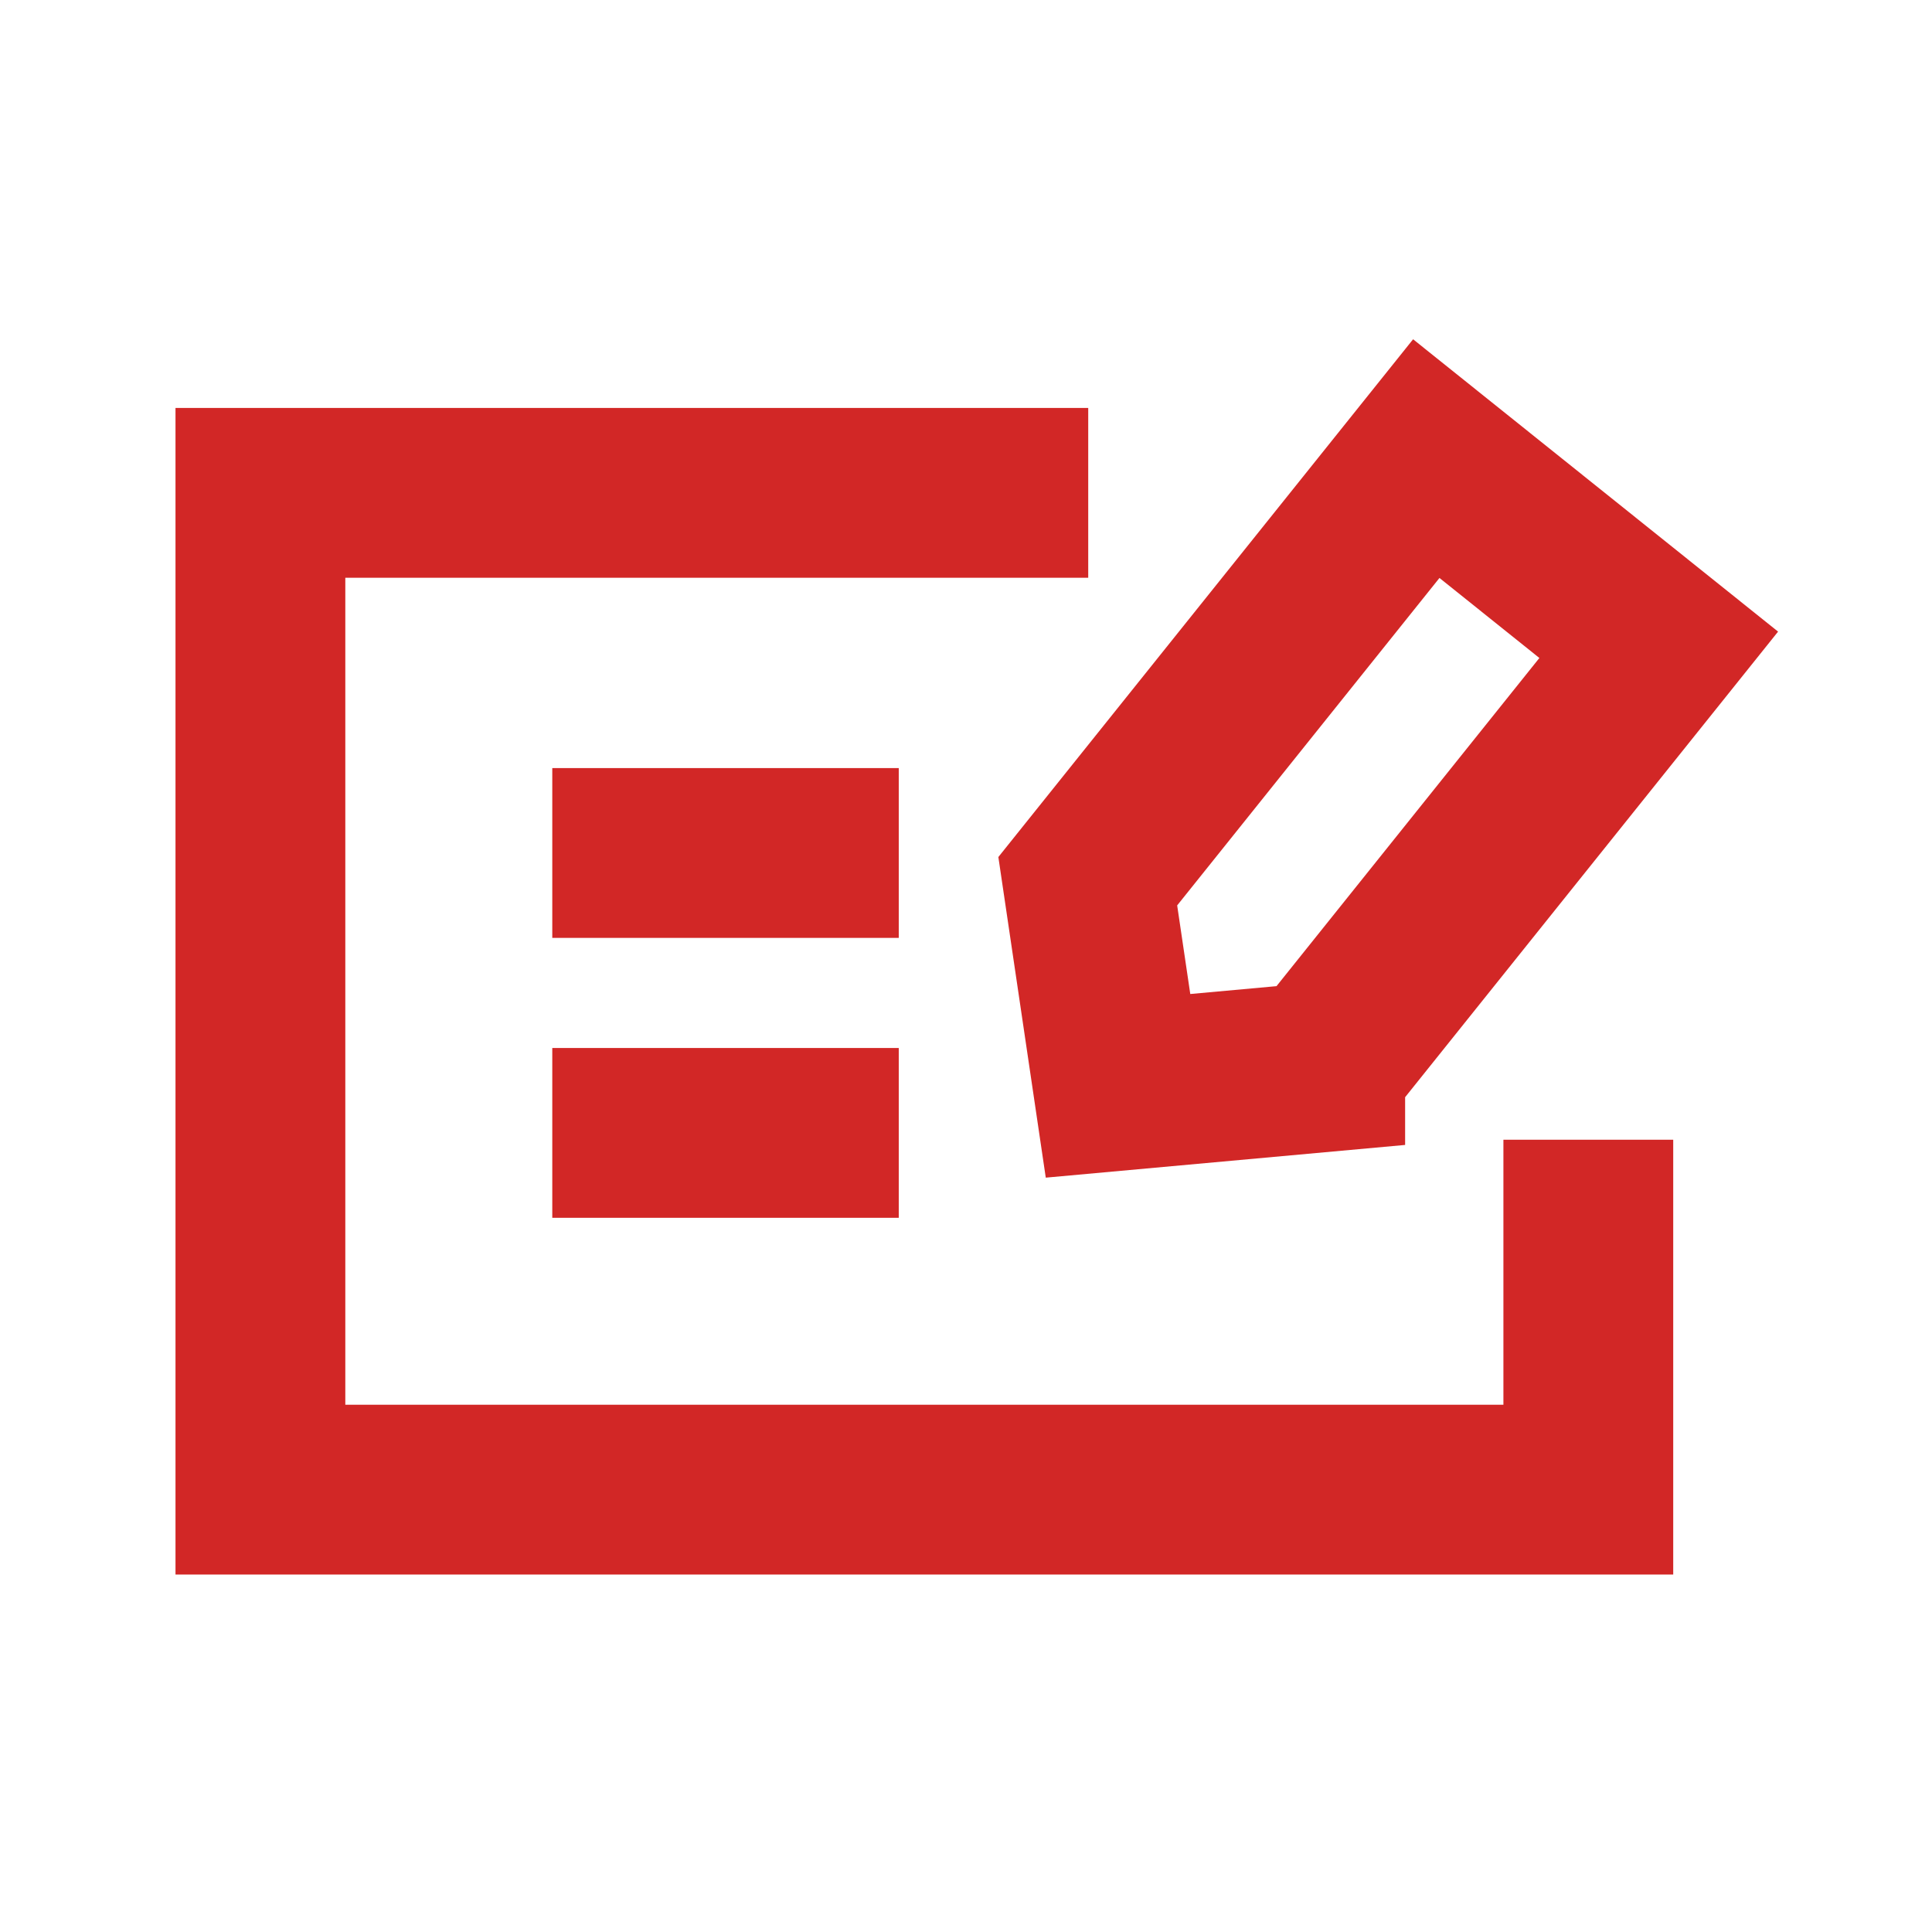 <?xml version="1.0" encoding="UTF-8"?><svg id="Layer_1" xmlns="http://www.w3.org/2000/svg" viewBox="0 0 512 512"><defs><style>.cls-1{fill:none;stroke:#d22726;stroke-miterlimit:10;stroke-width:45px;}</style></defs><polyline class="cls-1" points="420.92 302.04 420.92 394.77 69.01 394.77 69.01 130.61 288.39 130.61"/><line class="cls-1" x1="146.36" y1="226.05" x2="238.18" y2="226.05"/><line class="cls-1" x1="146.36" y1="300.23" x2="238.18" y2="300.23"/><path class="cls-1" d="m349.87,282.88c-17.86,1.63-35.72,3.26-53.58,4.88-2.67-18.08-5.34-36.15-8.02-54.23,29.9-37.33,59.81-74.66,89.71-111.99l61.6,49.34-89.71,111.99Z"/></svg>